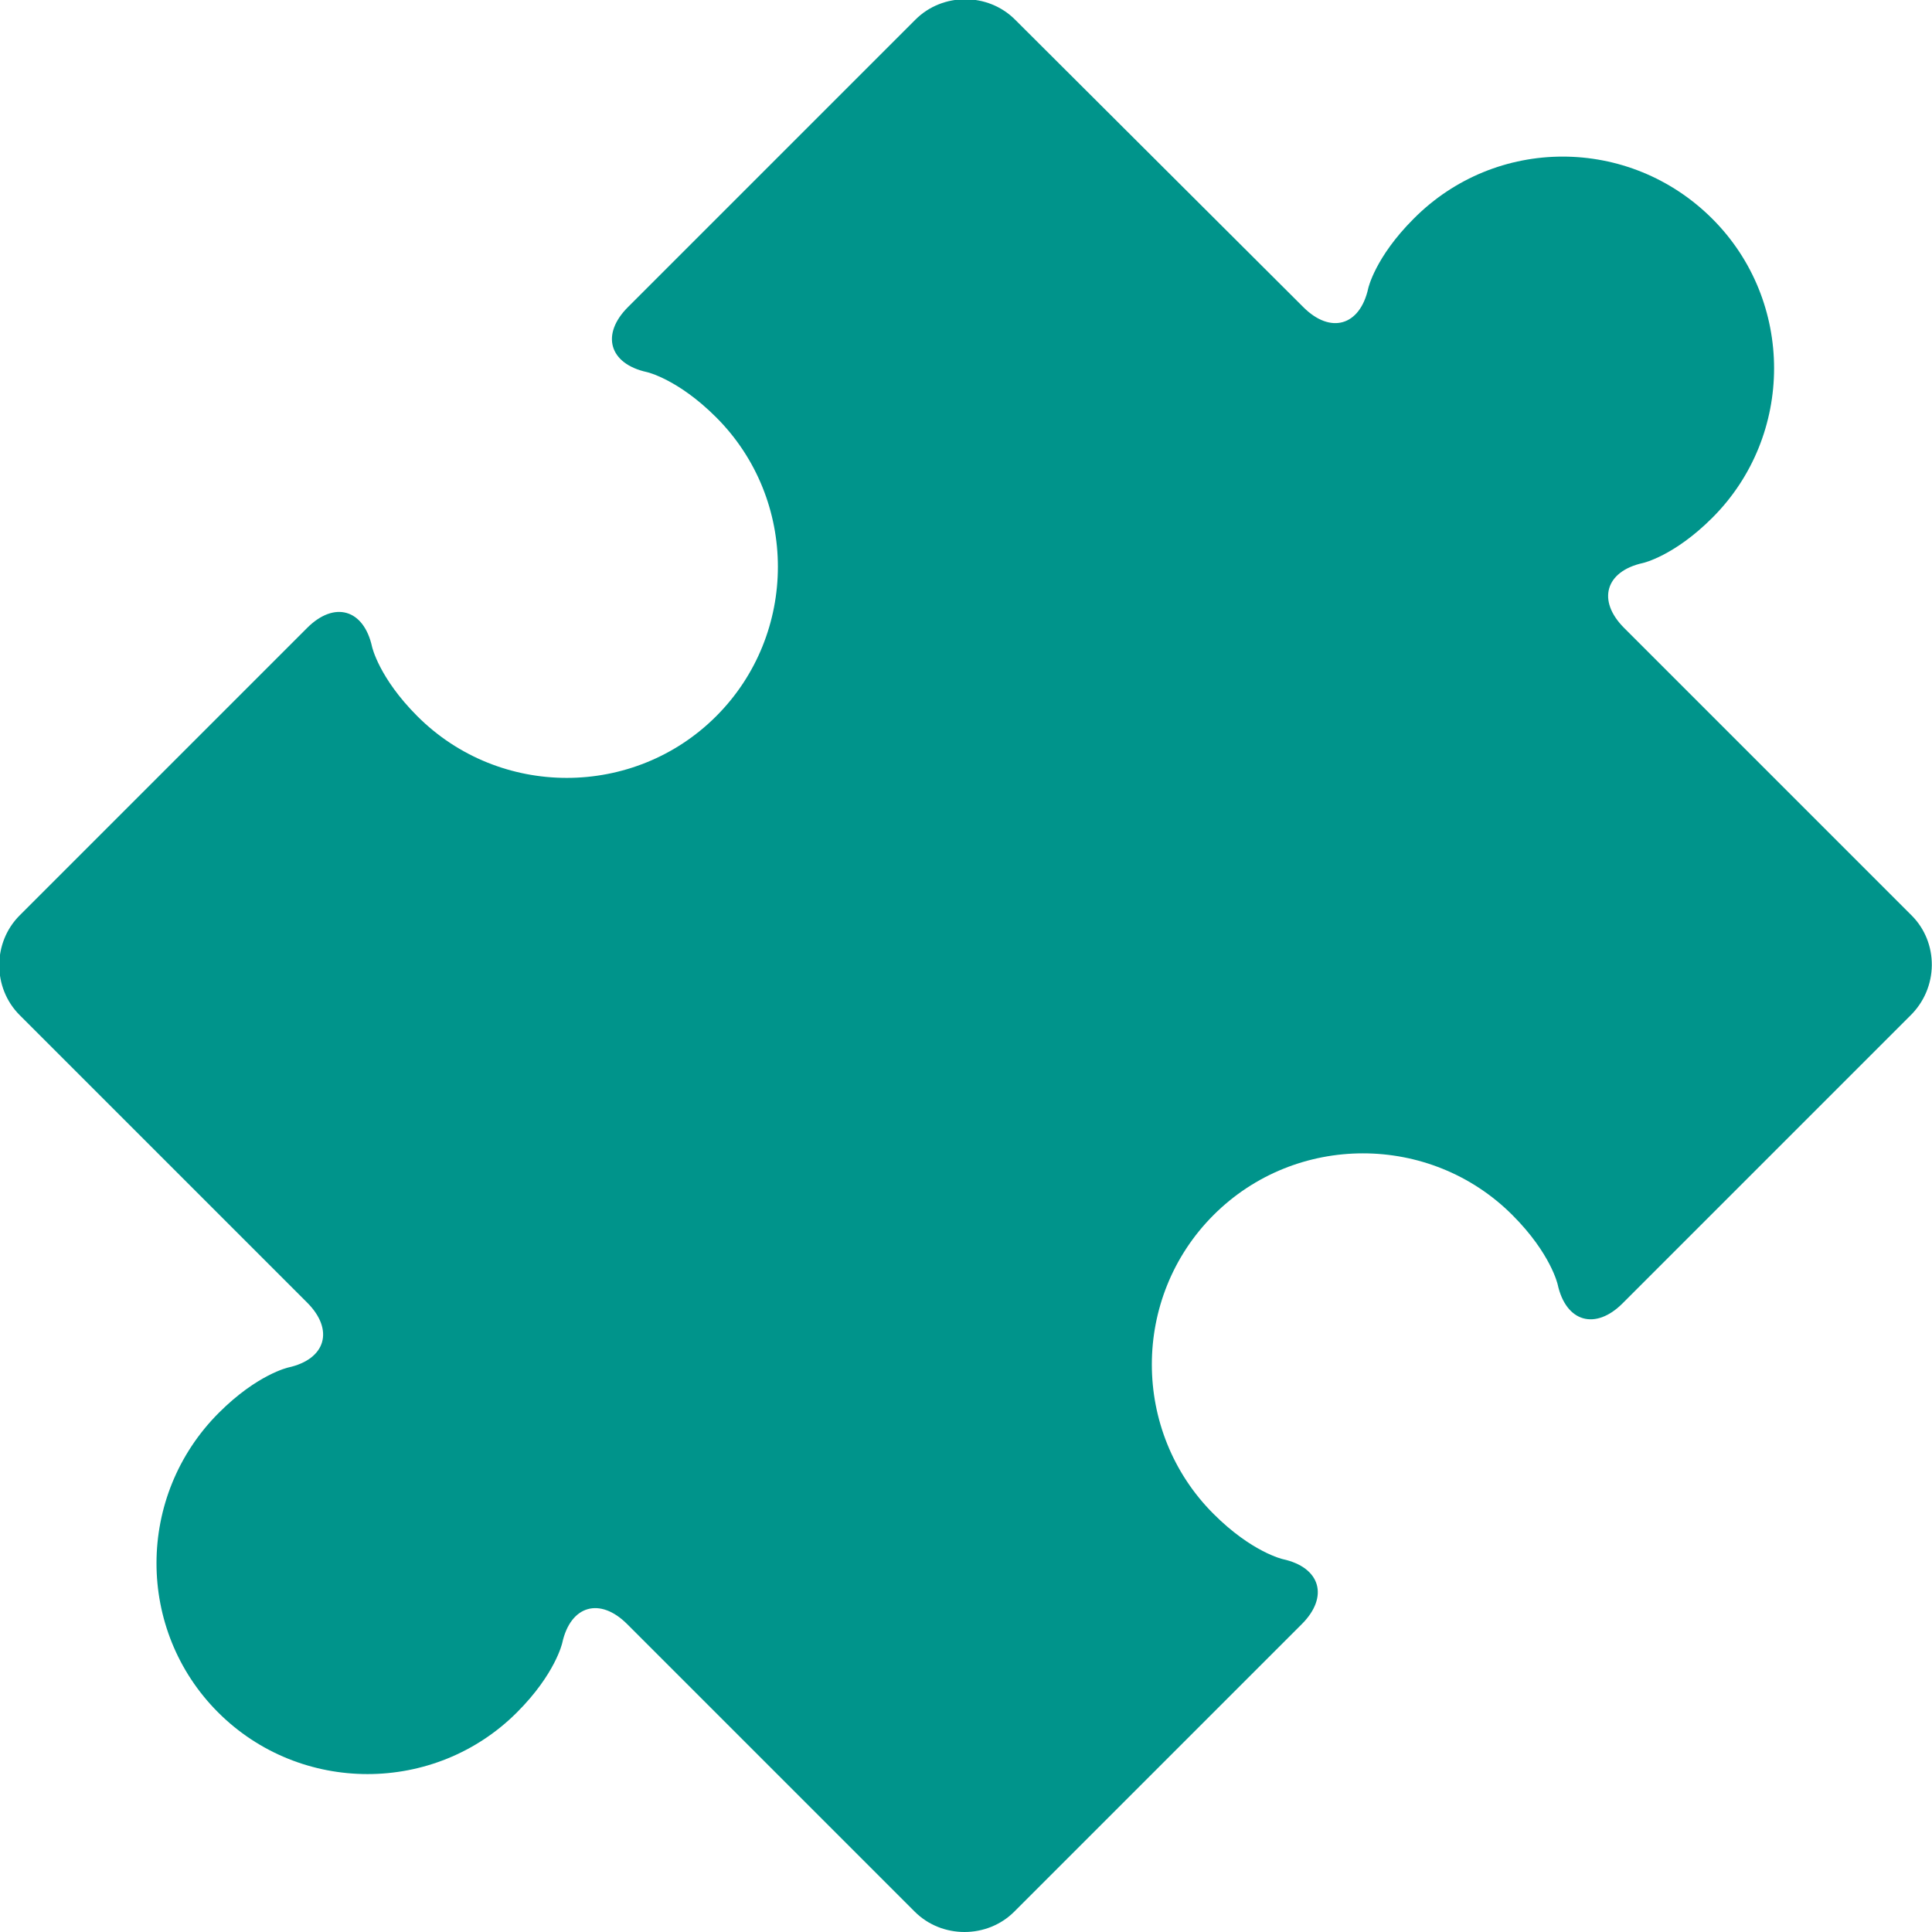 <?xml version="1.0" encoding="utf-8"?>
<!-- Generator: Adobe Illustrator 19.0.0, SVG Export Plug-In . SVG Version: 6.00 Build 0)  -->
<svg version="1.0" id="Layer_1" xmlns="http://www.w3.org/2000/svg" xmlns:xlink="http://www.w3.org/1999/xlink" x="0px" y="0px"
	 viewBox="0 0 256 256" style="enable-background:new 0 0 256 256;" xml:space="preserve">
<style type="text/css">
	.st0{fill:#00948B;}
</style>
<g id="XMLID_2_">
	<path id="XMLID_3_" class="st0" d="M253.3,121.3l-38.1-38.1c-3.6-3.6-2.5-7.5,2.5-8.6c0,0,4.1-0.9,9.2-6
		c10.9-10.9,10.9-28.7,0-39.6C215.9,18,198.2,18,187.3,29c-5.1,5.1-6,9.2-6,9.2c-1.1,5-5,6.1-8.6,2.5L134.5,2.6
		c-3.6-3.6-9.6-3.6-13.2,0L83.2,40.7c-3.6,3.6-2.5,7.5,2.5,8.6c0,0,4.1,0.9,9.2,6c10.9,10.9,10.9,28.7,0,39.6
		c-10.9,10.9-28.7,10.9-39.6,0c-5.1-5.1-6-9.2-6-9.2c-1.1-5-5-6.1-8.6-2.5L2.6,121.3c-3.6,3.6-3.6,9.6,0,13.2l38.1,38.1
		c3.6,3.6,2.5,7.5-2.5,8.6c0,0-4.1,0.9-9.2,6C18,198.2,18,216,28.9,226.9c10.9,10.9,28.7,10.9,39.6,0c5.1-5.1,6-9.2,6-9.2
		c1.1-5,5-6.1,8.6-2.5l38.1,38.1c3.6,3.6,9.6,3.6,13.2,0l38.1-38.1c3.6-3.6,2.5-7.5-2.5-8.6c0,0-4.1-0.9-9.2-6
		c-10.9-10.9-10.9-28.7,0-39.6c10.9-10.9,28.7-10.9,39.6,0c5.1,5.1,6,9.2,6,9.2c1.1,5,5,6.1,8.6,2.5l38.1-38.1
		C256.9,130.9,256.9,124.9,253.3,121.3z"/>
</g>
</svg>
